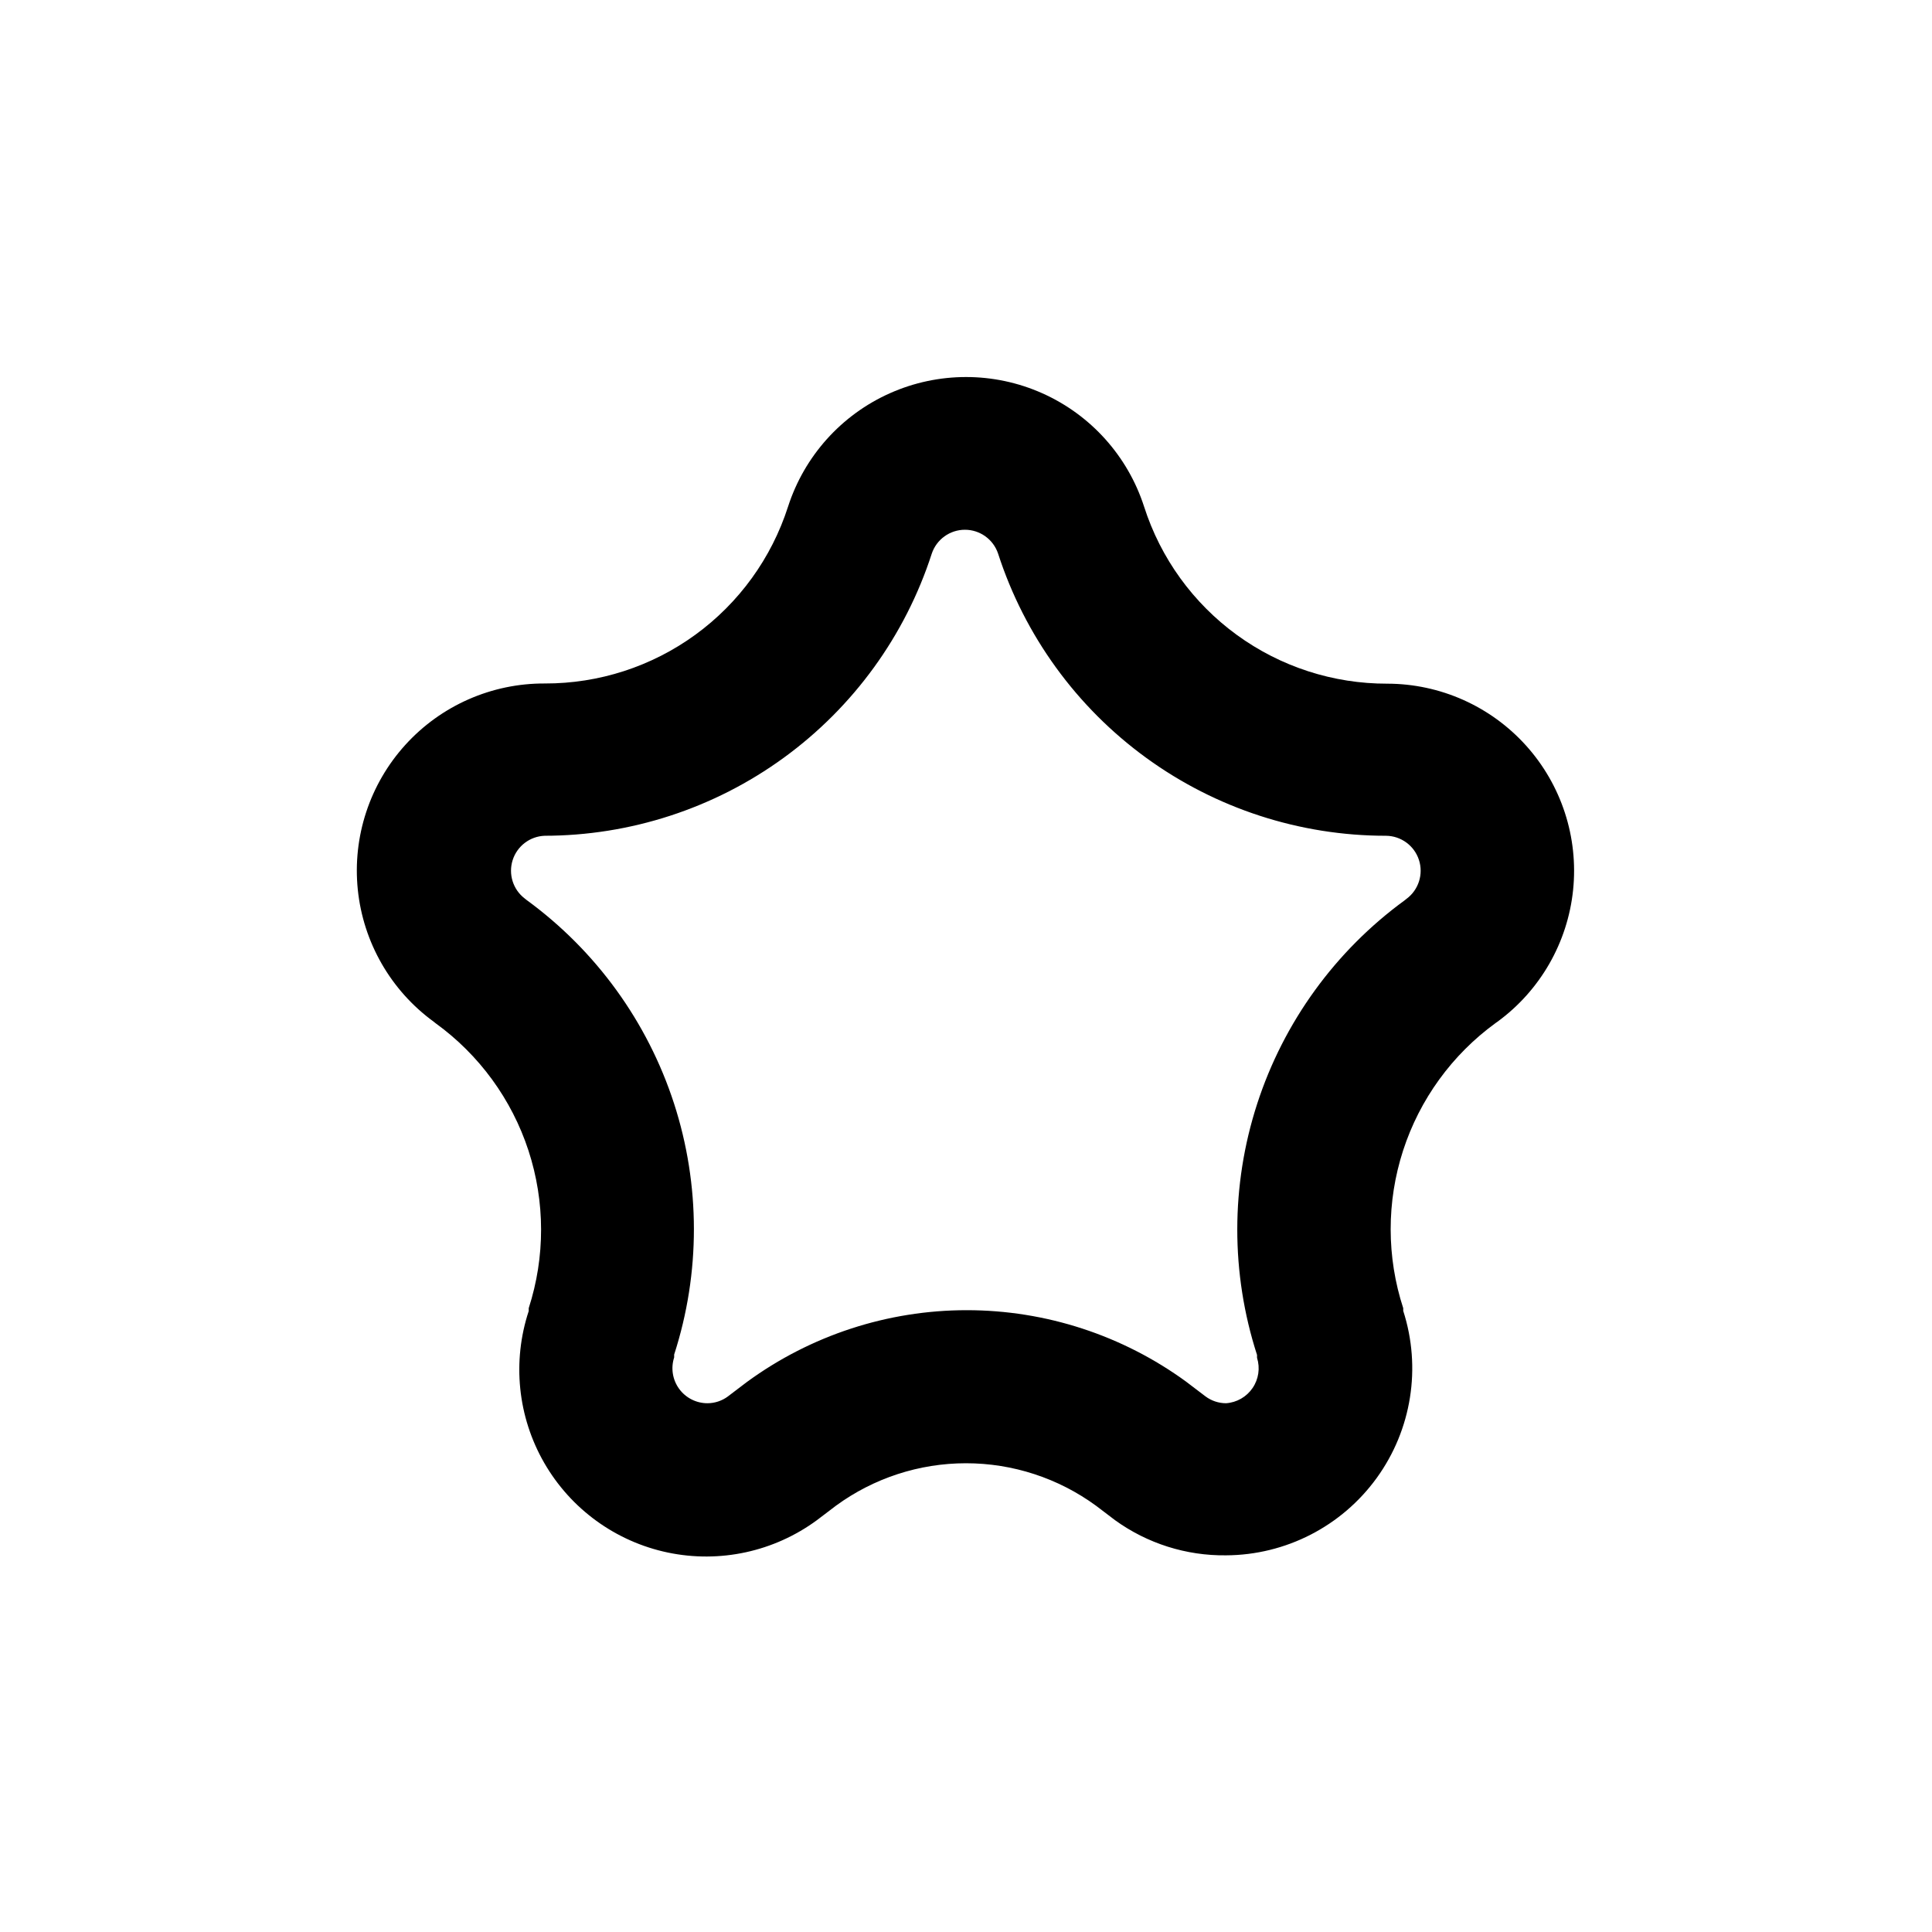 <?xml version="1.0" encoding="UTF-8"?>
<!-- Uploaded to: ICON Repo, www.svgrepo.com, Generator: ICON Repo Mixer Tools -->
<svg fill="#000000" width="800px" height="800px" version="1.1" viewBox="144 144 512 512" xmlns="http://www.w3.org/2000/svg">
 <path d="m258.93 414.76 0.504 0.402c11.562 8.367 20.18 20.18 24.617 33.746 4.434 13.57 4.457 28.191 0.066 41.773v0.758c-4.418 13.387-2.926 28.023 4.109 40.238 7.035 12.219 18.941 20.859 32.738 23.758 13.797 2.894 28.176-0.223 39.531-8.578l5.039-3.828c10-7.312 22.07-11.254 34.461-11.254 12.387 0 24.457 3.941 34.461 11.254l5.039 3.828h-0.004c8.555 6.18 18.871 9.449 29.422 9.32 15.812-0.074 30.637-7.68 39.918-20.484 9.277-12.801 11.891-29.258 7.039-44.305v-0.707c-4.422-13.566-4.438-28.188-0.039-41.766 4.398-13.574 12.984-25.41 24.523-33.805l0.504-0.352c11.316-8.285 18.594-20.973 20.031-34.918 1.438-13.949-3.098-27.855-12.484-38.273-9.387-10.414-22.746-16.371-36.766-16.387-14.328 0.031-28.297-4.496-39.879-12.93-11.586-8.434-20.188-20.332-24.559-33.977-4.32-13.395-14.133-24.324-26.988-30.059-12.852-5.731-27.539-5.731-40.391 0-12.855 5.734-22.664 16.664-26.984 30.059-4.383 13.637-12.988 25.523-24.57 33.945-11.586 8.426-25.547 12.945-39.867 12.91-14.07-0.074-27.508 5.832-36.965 16.25-9.457 10.418-14.043 24.363-12.617 38.359 1.43 13.996 8.738 26.727 20.109 35.02zm29.223-49.273h-0.004c22.836 0 45.082-7.234 63.547-20.668 18.469-13.434 32.203-32.371 39.23-54.098 1.266-3.781 4.805-6.332 8.793-6.332 3.984 0 7.527 2.551 8.789 6.332 7.031 21.727 20.766 40.664 39.23 54.098 18.465 13.434 40.715 20.668 63.547 20.668 3.992 0.027 7.516 2.606 8.75 6.402 1.234 3.793-0.098 7.953-3.309 10.324l-0.504 0.402c-18.367 13.406-32.035 32.27-39.055 53.898s-7.031 44.926-0.039 66.562v0.754c0.855 2.715 0.422 5.668-1.184 8.016-1.602 2.352-4.191 3.836-7.031 4.027-1.961-0.004-3.867-0.641-5.441-1.812l-5.039-3.828 0.004-0.004c-16.906-12.355-37.301-19.016-58.242-19.016-20.938 0-41.336 6.66-58.238 19.016l-5.039 3.828v0.004c-1.57 1.172-3.481 1.809-5.441 1.812-2.969 0-5.758-1.422-7.504-3.824-1.746-2.402-2.234-5.496-1.312-8.316v-0.758c6.992-21.637 6.977-44.93-0.043-66.562-7.019-21.629-20.688-40.488-39.055-53.898l-0.504-0.402c-3.106-2.375-4.383-6.445-3.199-10.172 1.188-3.727 4.582-6.309 8.492-6.453z"/>
</svg>